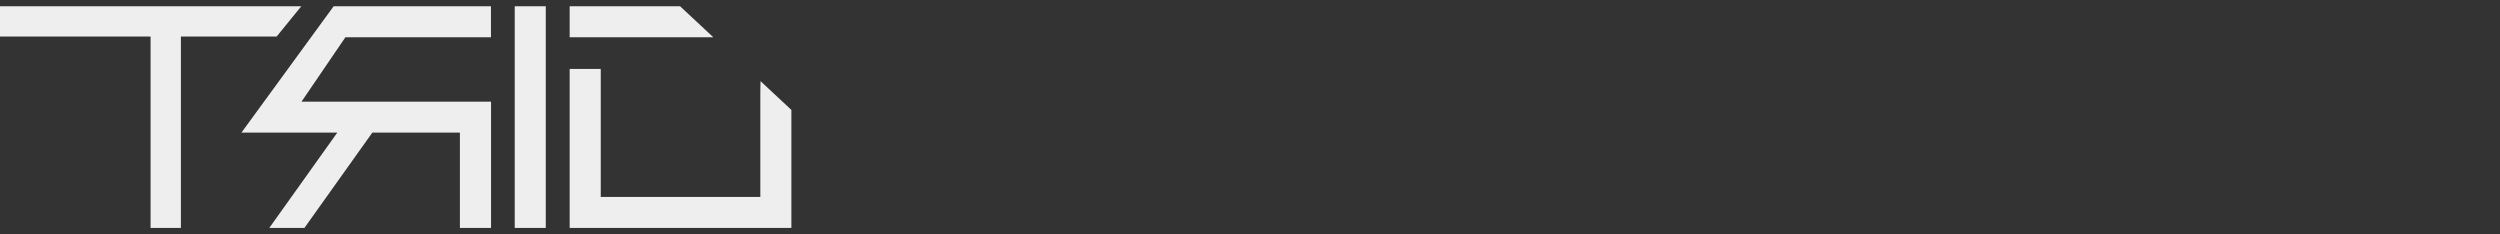 <?xml version="1.0" encoding="UTF-8"?> <svg xmlns="http://www.w3.org/2000/svg" id="Layer_1" data-name="Layer 1" viewBox="0 0 854.1 80"><rect x="0" y="0" width="854.1" height="80" fill="#333333" stroke="none"/><defs><style>.cls-1{fill:#eee;fill-rule:evenodd;}</style></defs><path class="cls-1" d="M175.85,77.87h10.61V2.13H175.85V77.87ZM0,2.13V12.49H51.44V77.87H61.8V12.49H94.51l8.43-10.36Zm167.73,0V12.74H118l-15,22h64.76V77.87H157.12V45.31H127.2L104,77.87H92l23.23-32.56H82.48L114,2.13ZM270.37,37.59V77.87H194.62V23.54h10.62V67.27h54.52v-36l.07-3.54,10.54,9.83ZM243.71,12.74H194.62V2.13h37.71l11.38,10.61Z"></path></svg> 